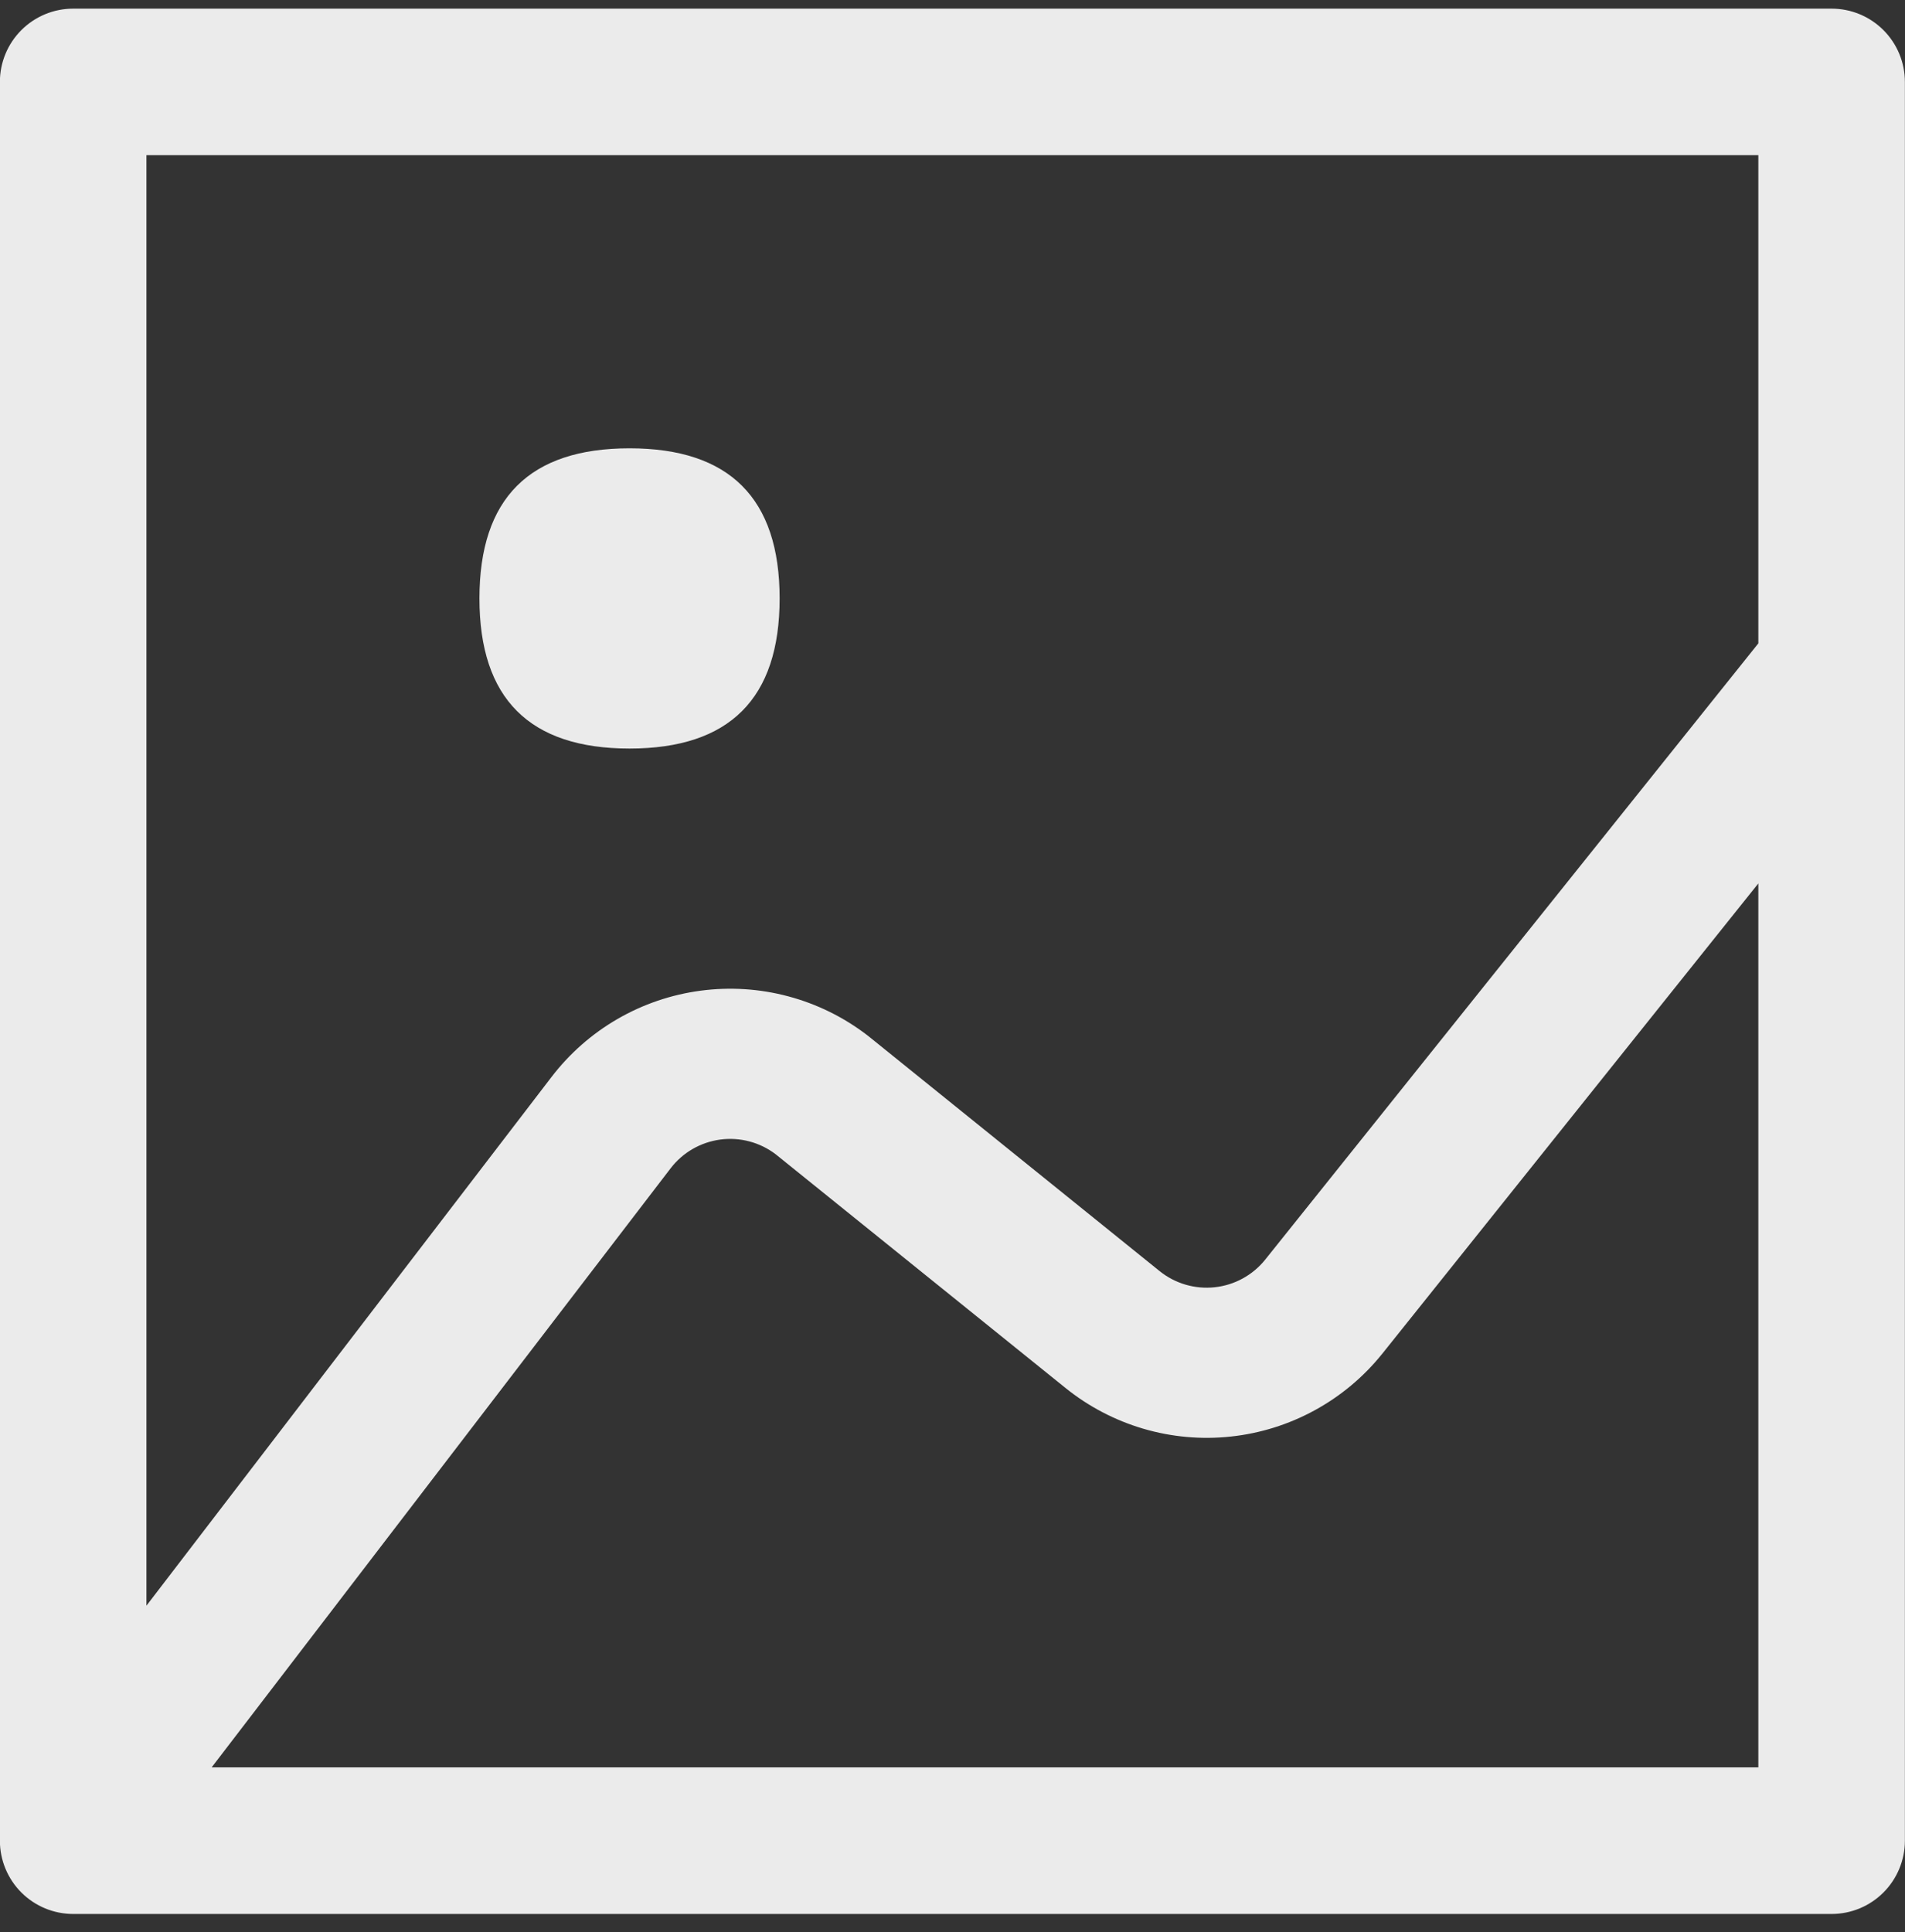 <svg width="71" height="72" viewBox="0 0 71 72" fill="none" xmlns="http://www.w3.org/2000/svg">
<rect x="0" y="0" width="71" height="72" fill="#333333" stroke="none"/>
<path fill-rule="evenodd" clip-rule="evenodd" d="M5.458 59.834V5.783H65.534V23.974L47.153 46.941C46.688 47.519 46.012 47.889 45.275 47.968C44.537 48.048 43.798 47.832 43.22 47.367L32.48 38.702L32.318 38.573C31.443 37.903 30.445 37.412 29.38 37.128C28.315 36.843 27.205 36.772 26.113 36.917C25.02 37.062 23.967 37.42 23.013 37.972C22.059 38.524 21.224 39.259 20.554 40.134L5.458 59.834ZM7.888 65.86H65.534V32.92L51.533 50.426L51.51 50.454C50.819 51.313 49.965 52.026 48.997 52.554C48.029 53.083 46.967 53.415 45.871 53.532C44.775 53.65 43.666 53.55 42.609 53.239C41.551 52.927 40.565 52.411 39.707 51.718L28.967 43.059L28.911 43.014C28.323 42.565 27.58 42.368 26.846 42.465C26.112 42.563 25.446 42.947 24.995 43.535L7.888 65.86ZM68.265 0.322H2.727C2.003 0.322 1.308 0.61 0.796 1.122C0.284 1.634 -0.004 2.328 -0.004 3.053V68.591C-0.004 69.315 0.284 70.01 0.796 70.522C1.308 71.034 2.003 71.322 2.727 71.322H68.265C68.99 71.322 69.684 71.034 70.196 70.522C70.708 70.01 70.996 69.315 70.996 68.591V3.053C70.996 2.328 70.708 1.634 70.196 1.122C69.684 0.61 68.99 0.322 68.265 0.322ZM29.057 22.3C29.057 18.571 27.192 16.706 23.463 16.706C19.733 16.706 17.869 18.571 17.869 22.3C17.869 26.03 19.733 27.894 23.463 27.894C27.192 27.894 29.057 26.03 29.057 22.3Z" fill="#EBEBEB"/>
</svg>
